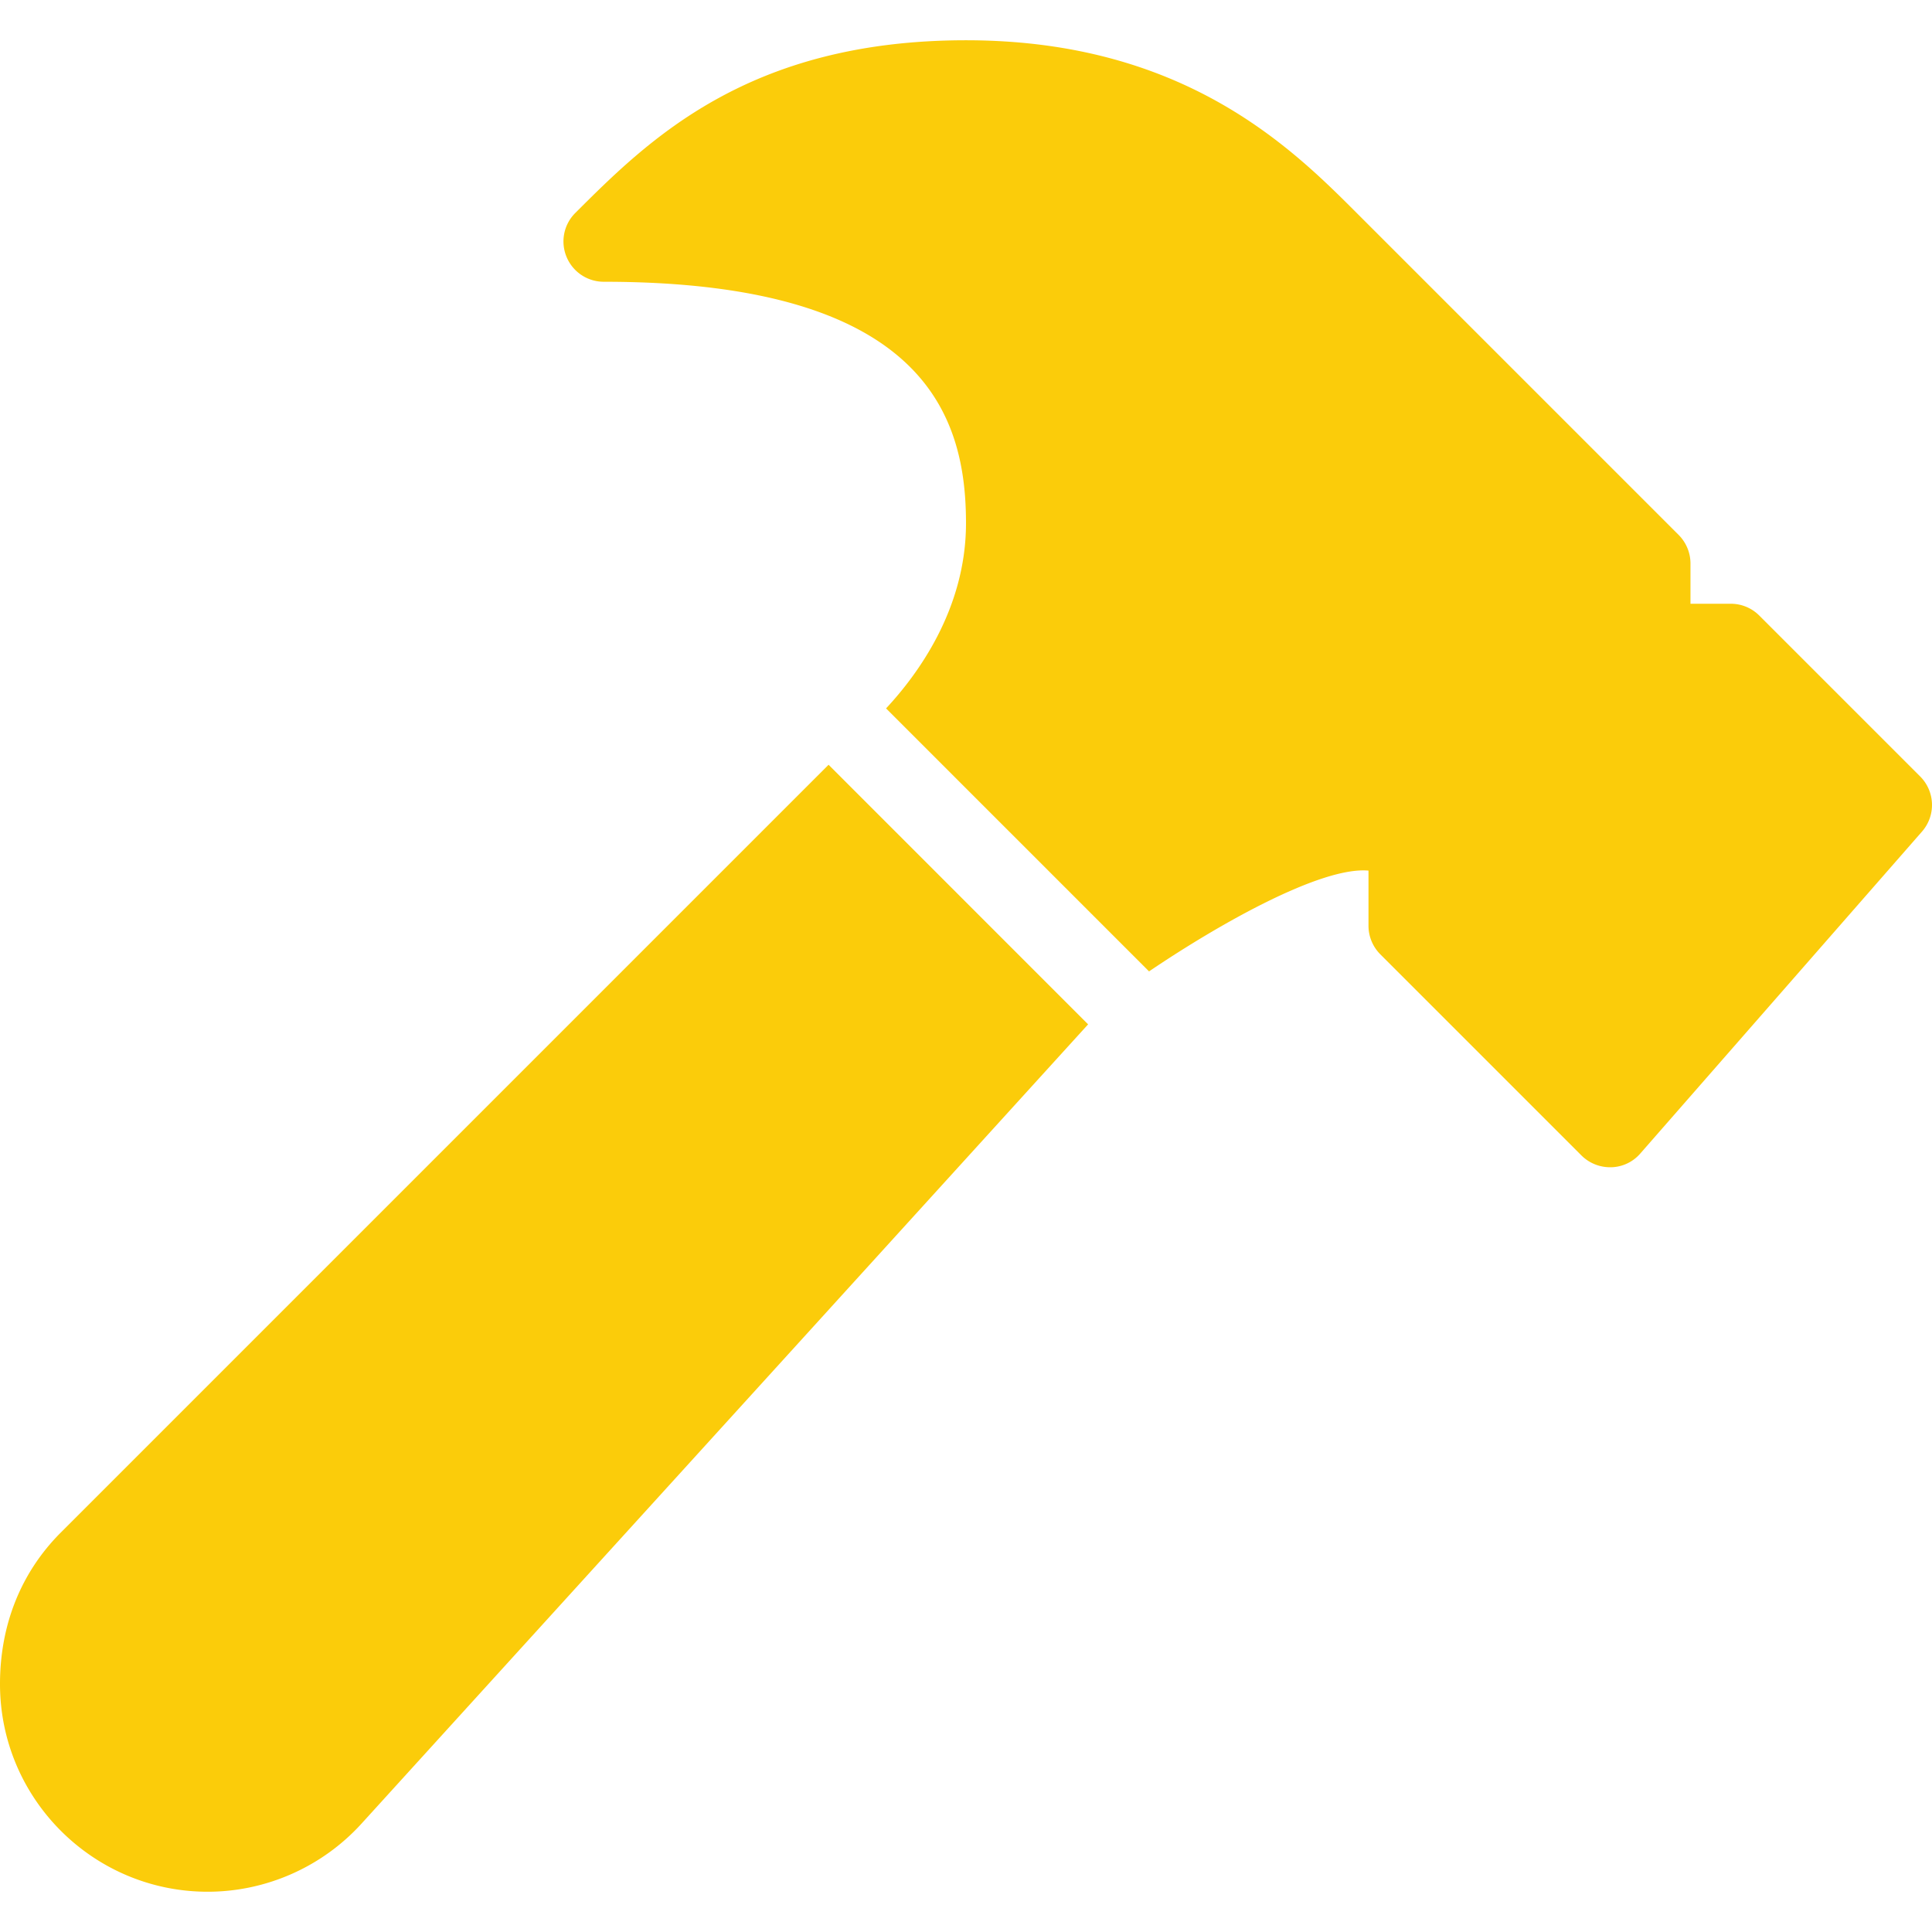 <svg class="" xml:space="preserve" style="enable-background:new 0 0 512 512" viewBox="0 0 512.006 512.006" y="0" x="0" height="512" width="512" xmlns:xlink="http://www.w3.org/1999/xlink" version="1.1" xmlns="http://www.w3.org/2000/svg"><g><path data-original="#000000" opacity="1" fill="#fbcc0a" d="m508.885 205.784-42.667-42.667a10.655 10.655 0 0 0-7.552-3.115H448v-10.667c0-2.837-1.131-5.547-3.115-7.552L359.552 56.45C342.443 39.342 313.771 10.67 256 10.67c-57.728 0-84.203 26.475-103.552 45.781a10.643 10.643 0 0 0-2.304 11.627A10.667 10.667 0 0 0 160 74.67c86.037 0 96 36.523 96 64 0 22.827-12.928 40.213-21.184 49.067l69.696 69.696c18.859-12.757 45.653-27.819 58.155-26.709v14.613c0 2.837 1.131 5.547 3.115 7.552l53.333 53.333a10.744 10.744 0 0 0 7.552 3.115h.363a10.52 10.52 0 0 0 7.659-3.627l74.667-85.333a10.69 10.69 0 0 0-.471-14.593zM16.128 406.126C5.739 416.515 0 430.339 0 446.296c0 30.357 24.683 55.04 55.04 55.04 15.467 0 30.315-6.571 40.725-18.005L288.363 271.47l-68.779-68.8L16.128 406.126z"></path></g></svg>